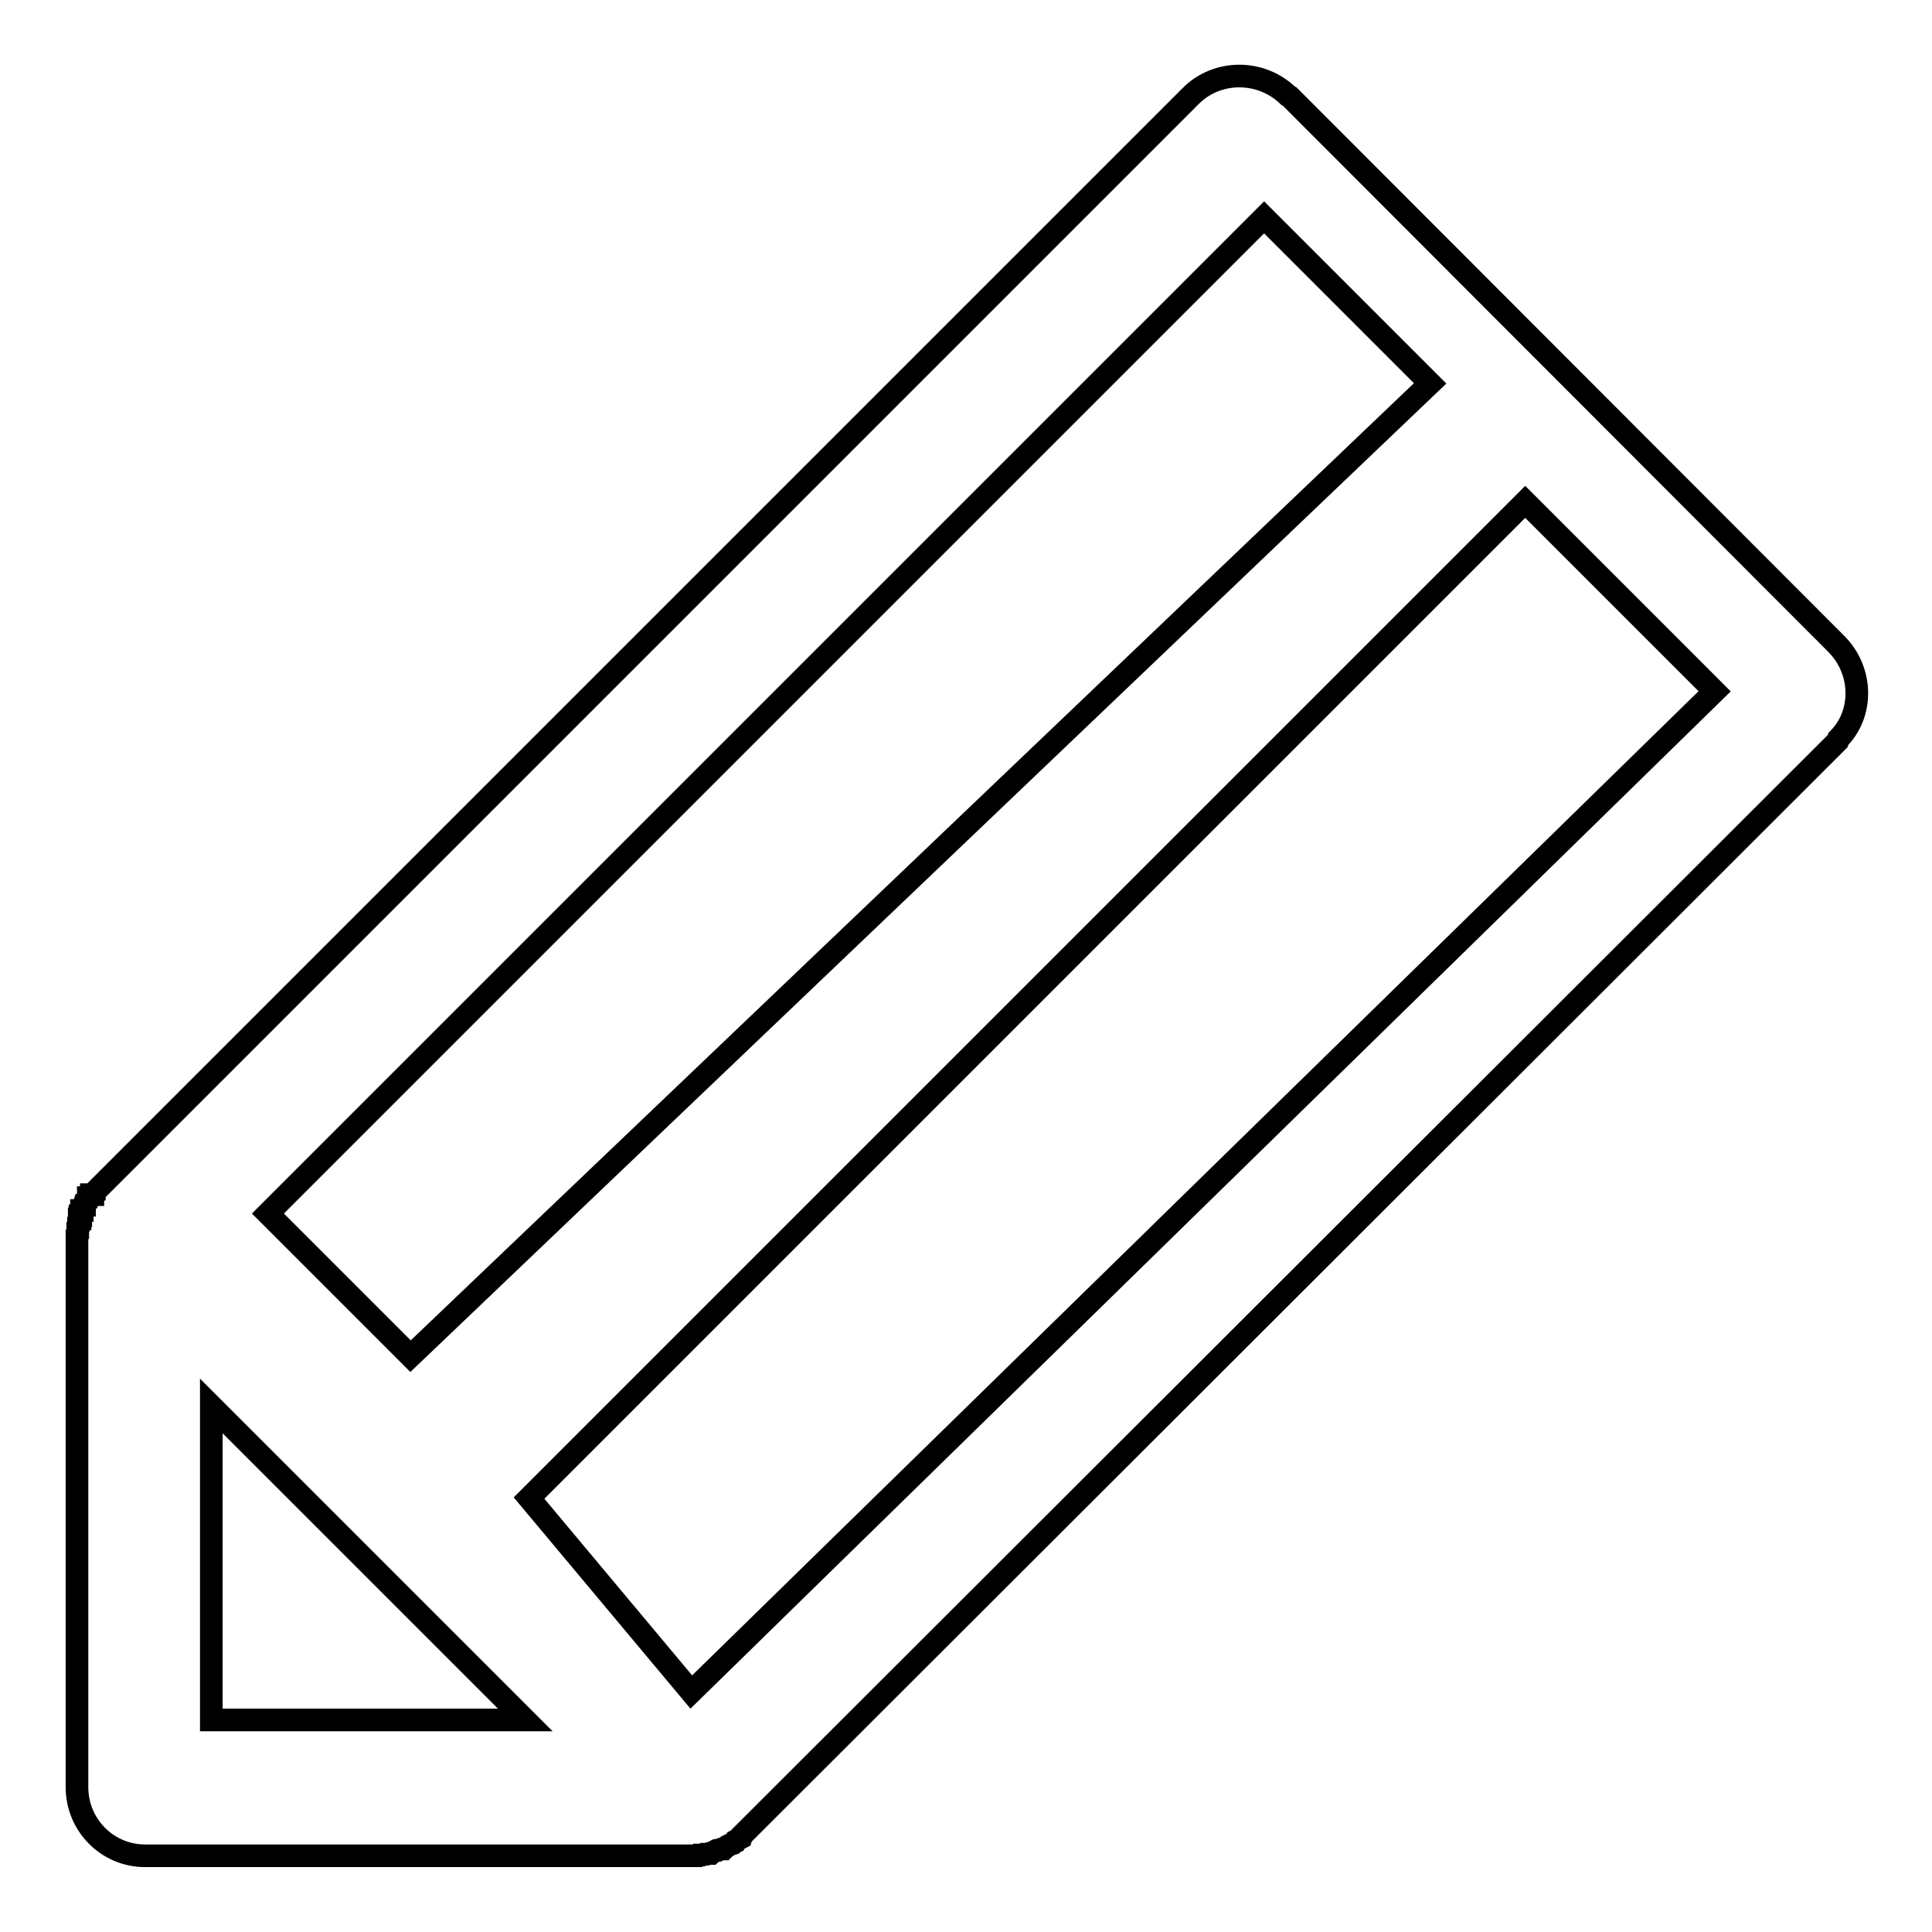 <?xml version="1.0" encoding="utf-8"?>
<!-- Svg Vector Icons : http://www.onlinewebfonts.com/icon -->
<!DOCTYPE svg PUBLIC "-//W3C//DTD SVG 1.1//EN" "http://www.w3.org/Graphics/SVG/1.1/DTD/svg11.dtd">
<svg version="1.1" xmlns="http://www.w3.org/2000/svg" xmlns:xlink="http://www.w3.org/1999/xlink" x="0px" y="0px" viewBox="0 0 256 256" enable-background="new 0 0 256 256" xml:space="preserve">
<g><g><path stroke-width="3" fill-opacity="0" stroke="#000000"  d="M35.5,160.8l132-132l22,22L54.4,179.7L35.5,160.8z M70.1,198.5l132-132l25.1,25.1L91.6,224.2L70.1,198.5z M28,227.9v-41.6l41.6,41.6H28z M243.3,85.3l-72.4-72.5l-0.2-0.1c-3.6-3.5-9.4-3.5-12.9,0L12.6,157.9l-0.1,0.1v0.1l-0.2,0.1v0.1h-0.2v0.1l-0.1,0.1v0.1l-0.1,0.1h-0.2v0.1l-0.1,0.1v0.1l-0.1,0.1v0.1l-0.1,0.1v0.1l-0.1,0.1l-0.1,0.1v0.1h-0.1L11,160H11l-0.1,0.3v0.1h-0.1v0.3l-0.1,0.1v0.3h-0.1v0.4h-0.1v0.3l-0.1,0.1v0.6l-0.1,0.1v0.9l-0.1,0.1v73.2c0,5.1,4.1,9.1,9,9.1h73.2l0.1-0.1h0.5l0.2-0.1h0.2h0.2l0.3-0.1h0.3l0.1-0.1l0.2-0.1l0.2-0.1l0.2-0.1h0.2l0.2-0.1l0.3-0.1h0.3l0.1-0.1l0.4-0.3l0.2-0.1l0.2-0.1l0.3-0.1l0.1-0.1l0.2-0.1l0.1-0.2l0.2-0.1l0.1-0.1l0.2-0.1l0.2-0.1l0.1-0.3l145.2-145l0.1-0.3C246.9,94.6,246.9,88.9,243.3,85.3z"/></g></g>
</svg>